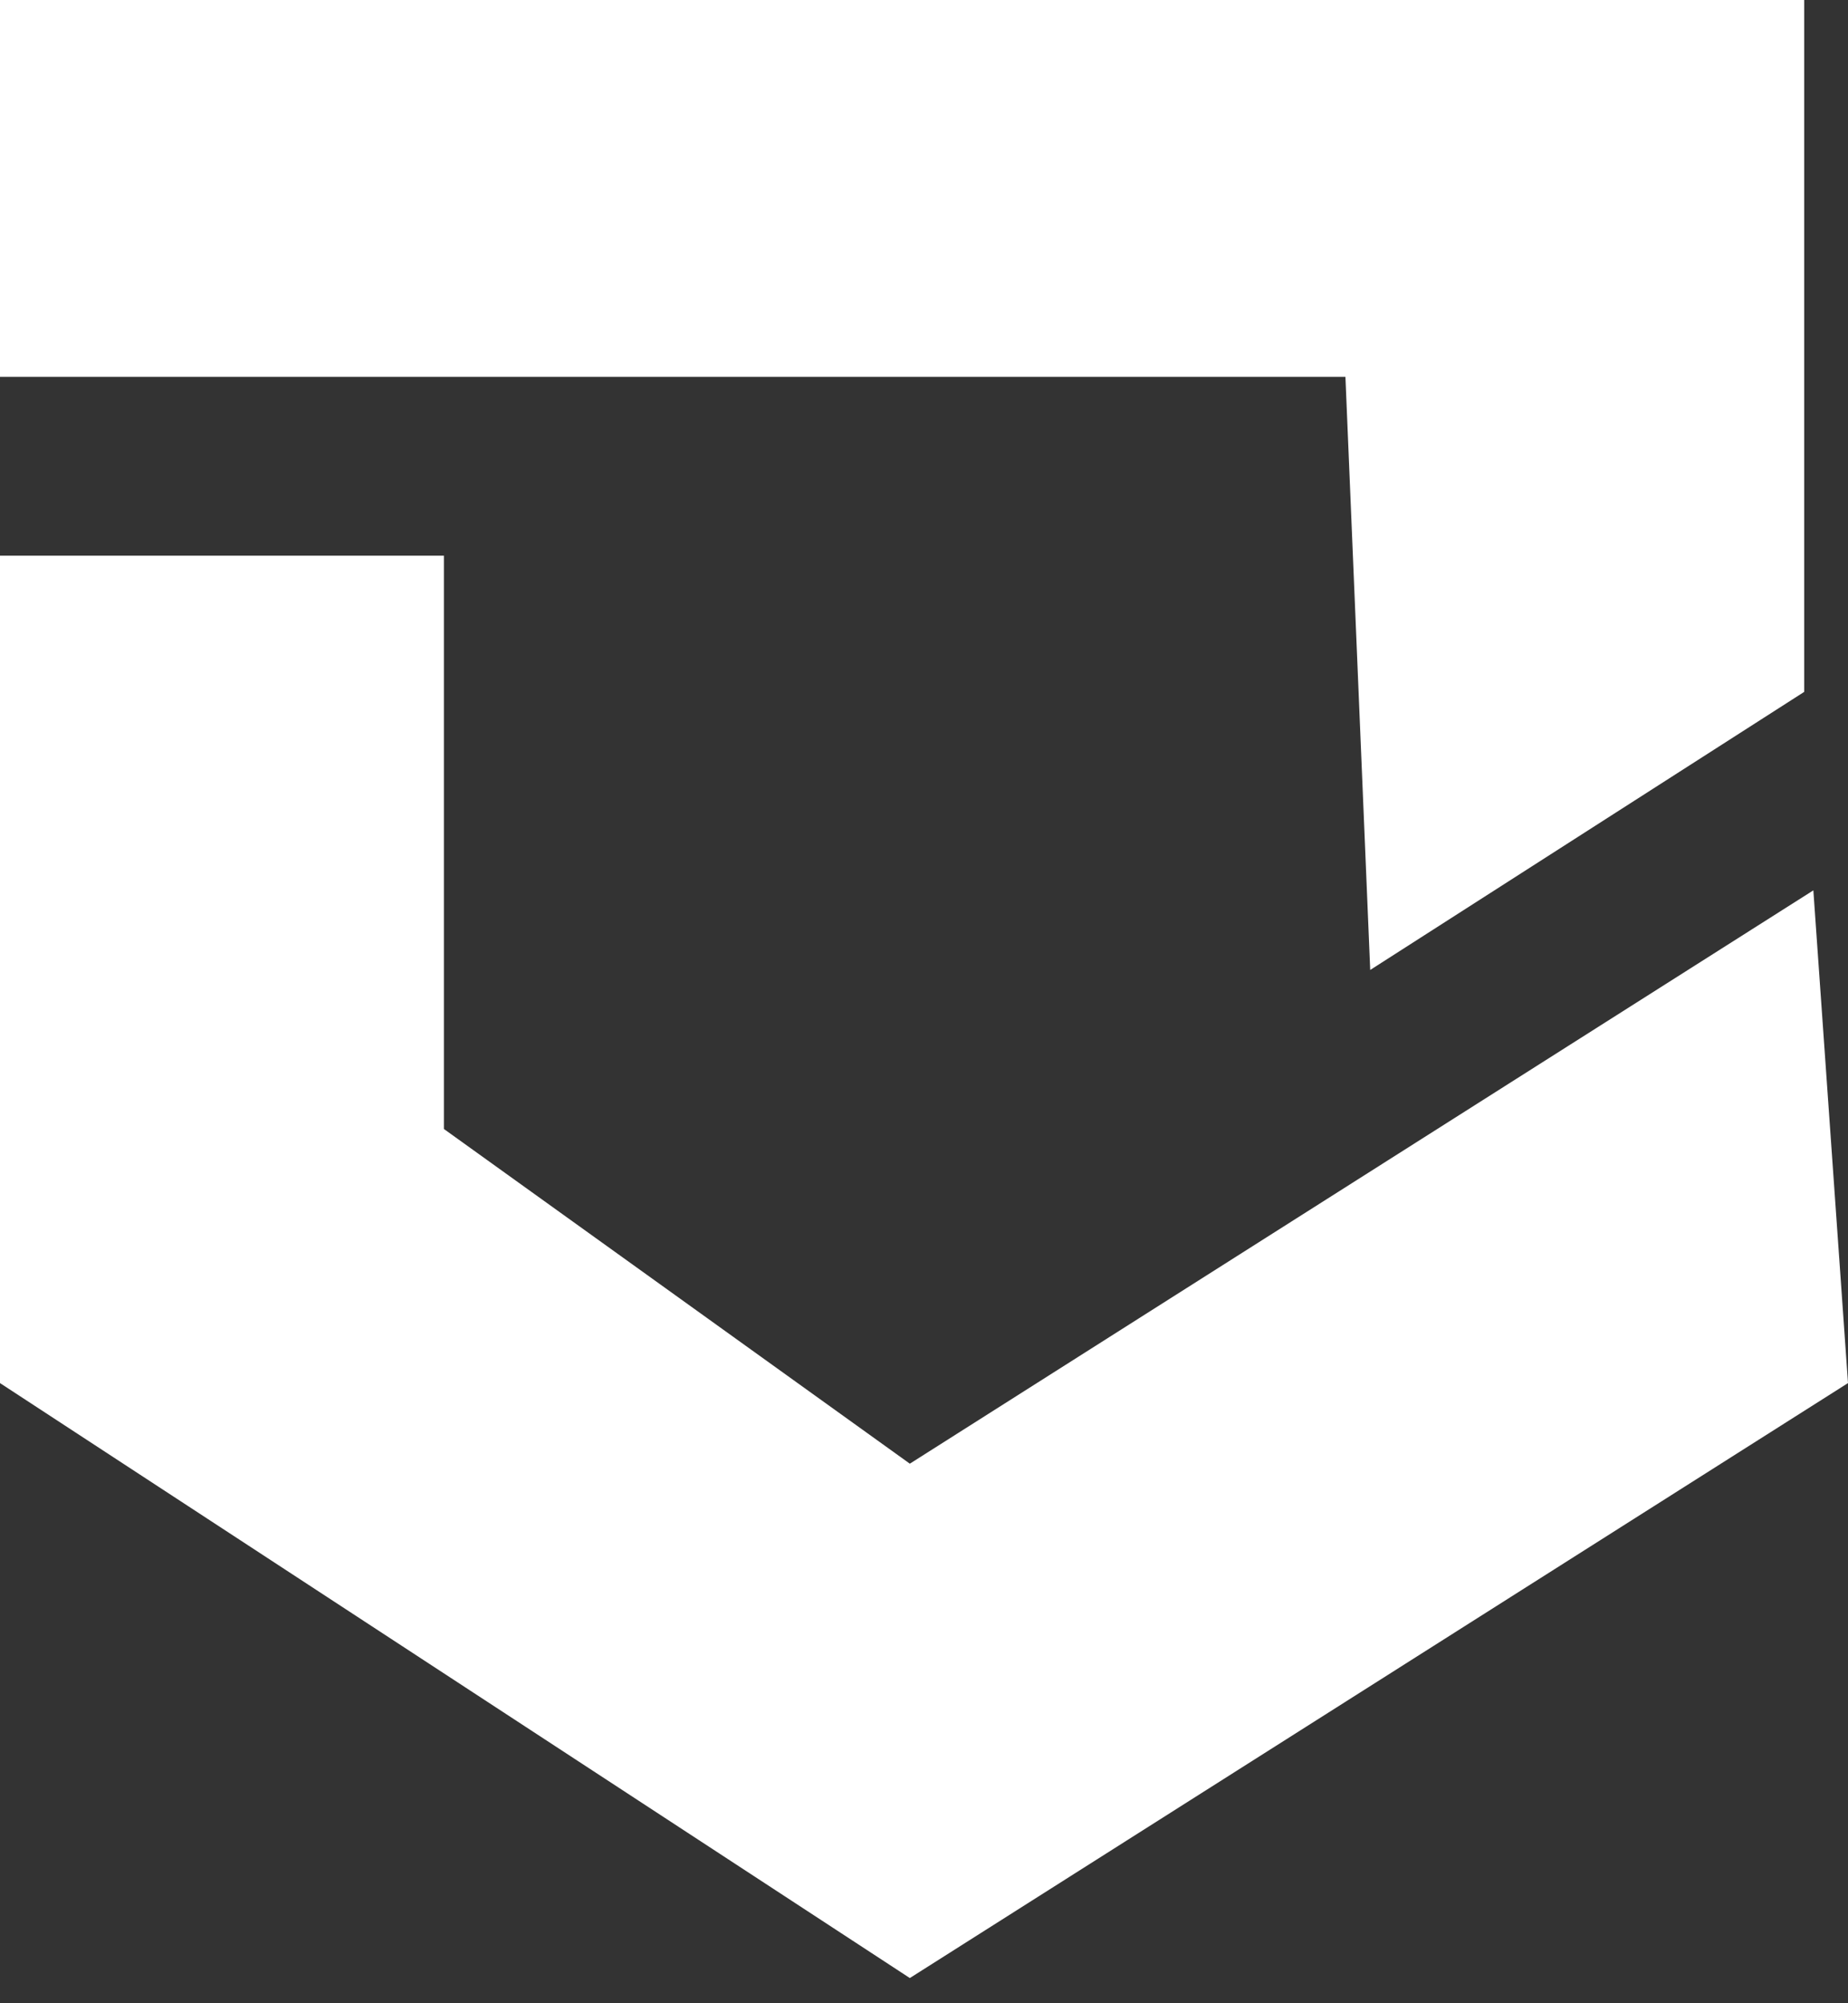 <svg width="24" height="26" viewBox="0 0 24 26" fill="none" xmlns="http://www.w3.org/2000/svg">
<rect x="0" y="0" width="24" height="26" fill="#333333" stroke="none"/>
<path d="M5.765 7.212H0V17.951L11.816 25.673L24 17.951L23.55 11.556L11.816 18.997L5.765 14.653V7.212Z" fill="white"/>
<path d="M0 4.891V0H23.431V8.98L17.795 12.589L17.473 4.891H0Z" fill="white"/>
</svg>
